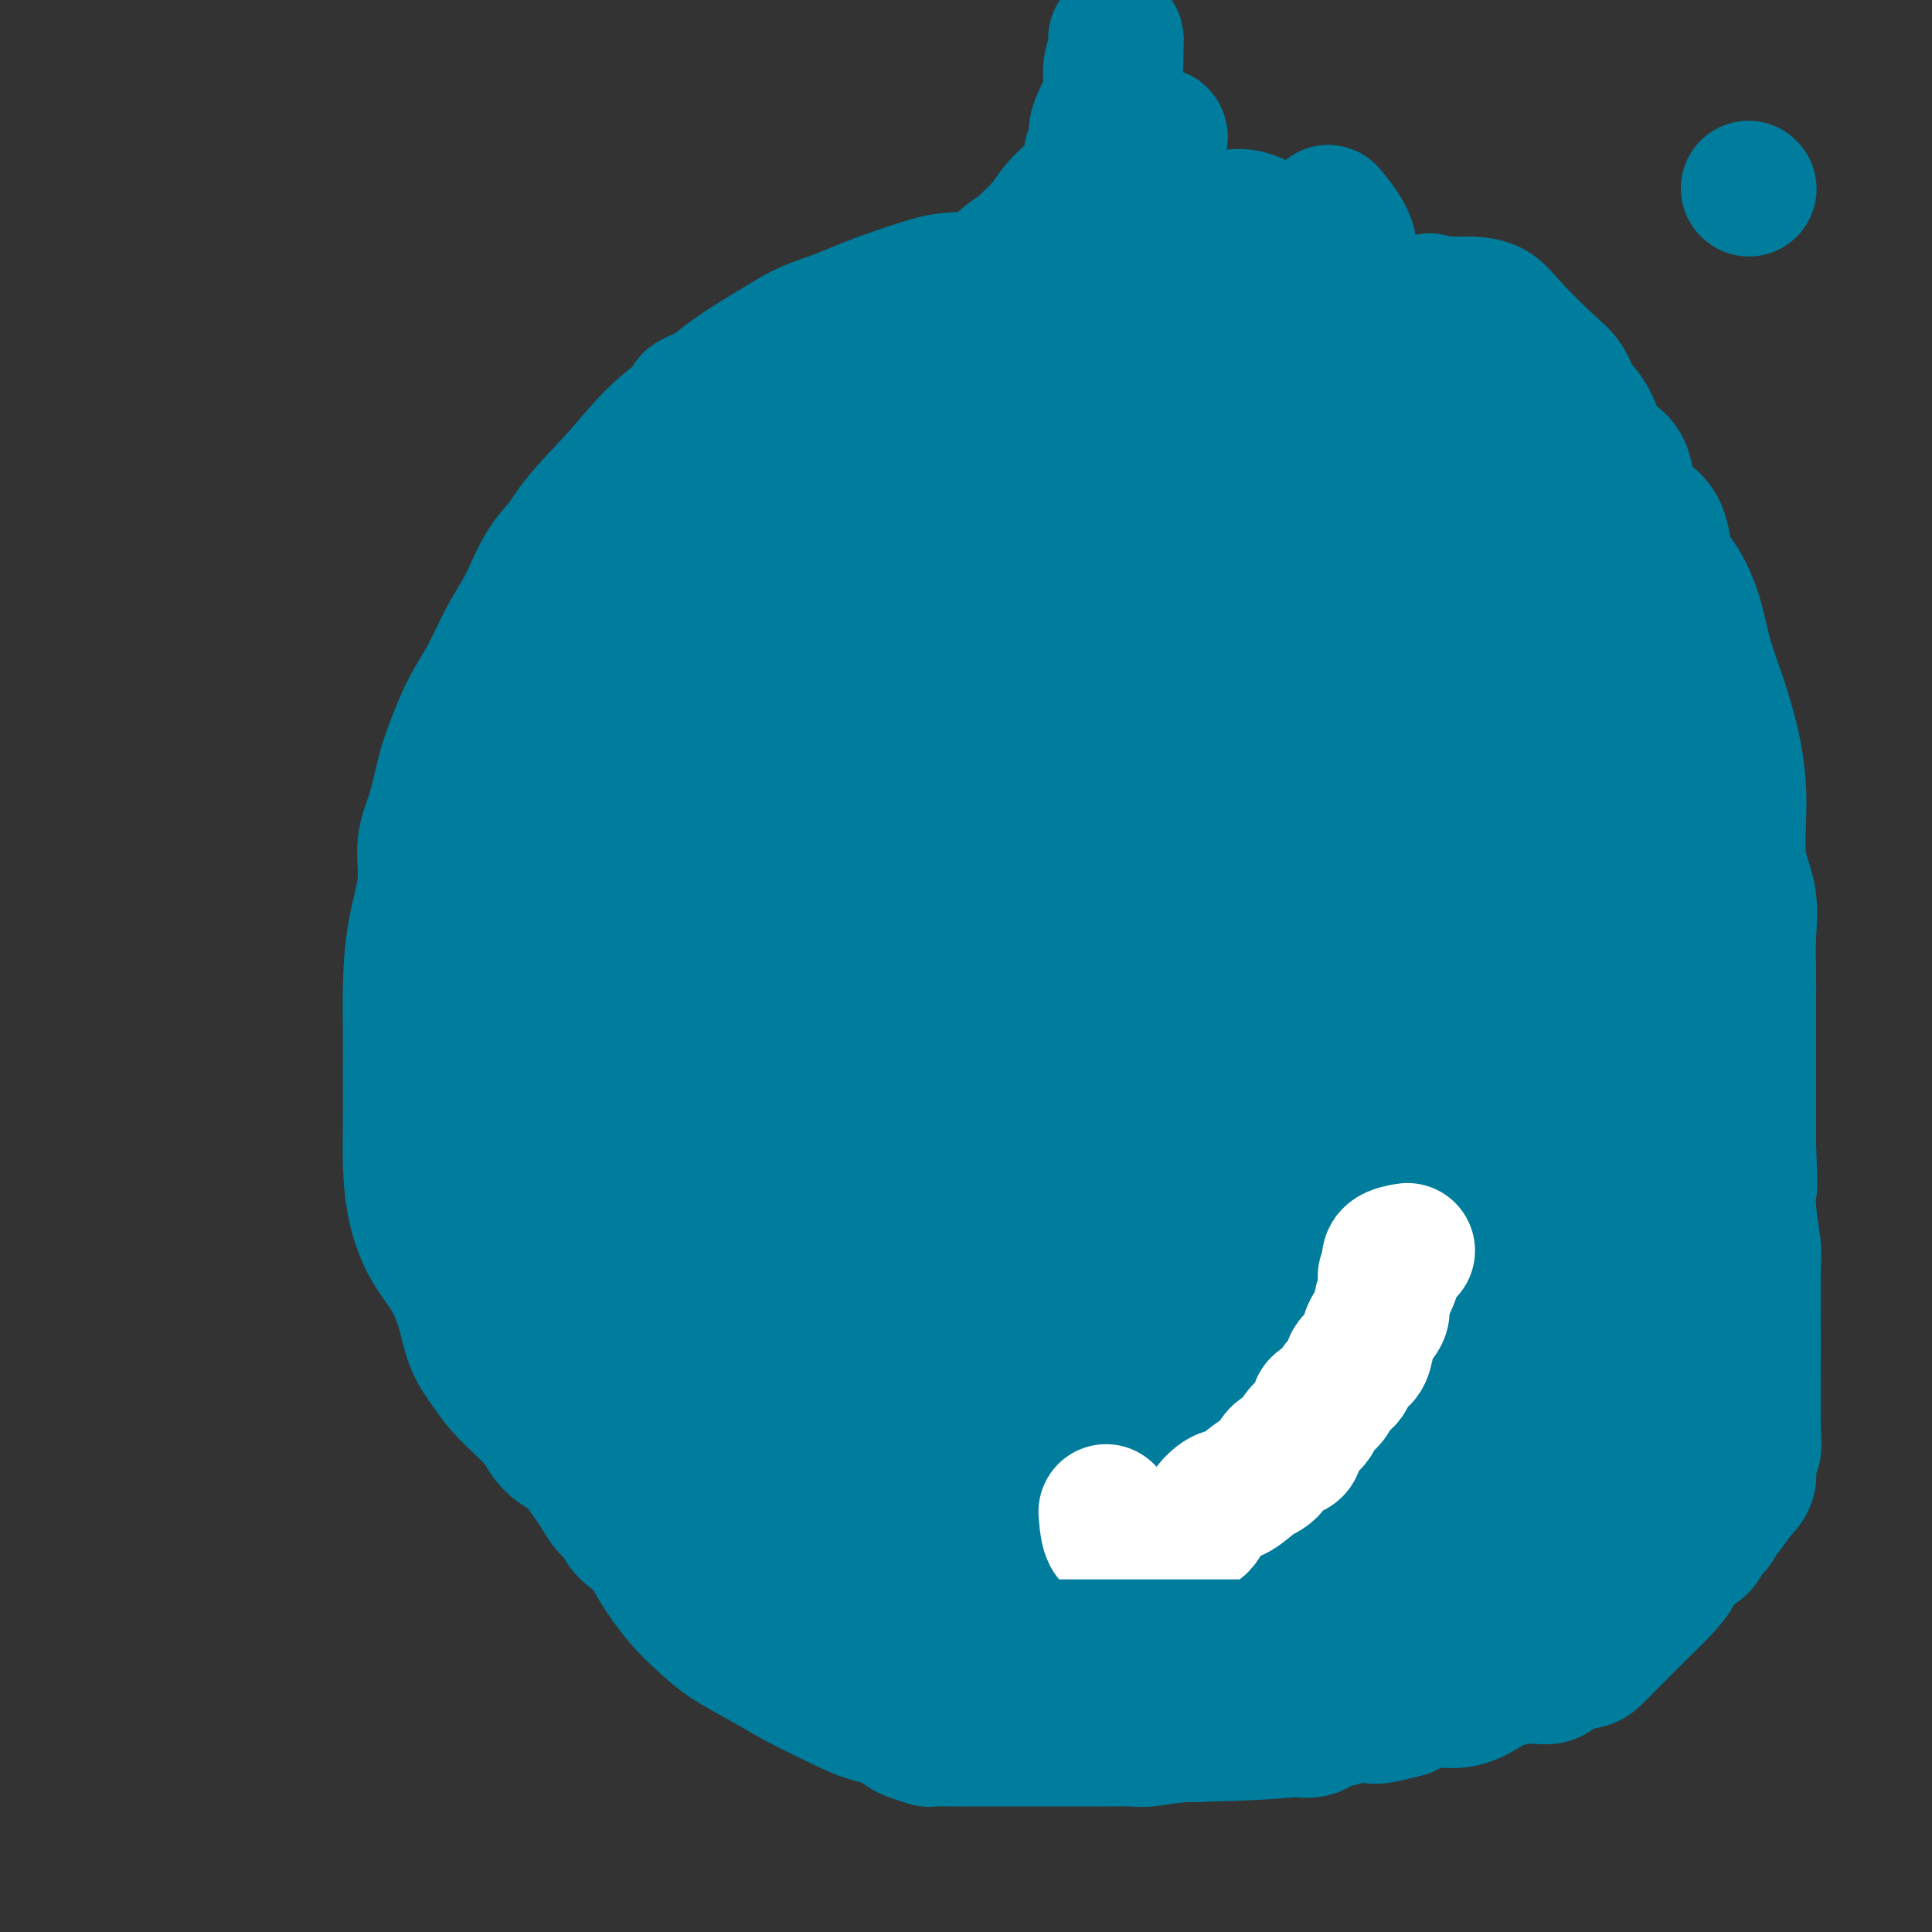 <svg viewBox='0 0 400 400' version='1.1' xmlns='http://www.w3.org/2000/svg' xmlns:xlink='http://www.w3.org/1999/xlink'><rect x="0" y="0" width="400" height="400" fill="#333333" stroke="none"/><g fill='none' stroke='#007C9C' stroke-width='28' stroke-linecap='round' stroke-linejoin='round'><path d='M124,210c-0.829,4.020 -1.658,8.040 -2,11c-0.342,2.960 -0.197,4.861 0,7c0.197,2.139 0.445,4.517 0,7c-0.445,2.483 -1.583,5.071 -2,8c-0.417,2.929 -0.114,6.198 0,9c0.114,2.802 0.039,5.136 0,8c-0.039,2.864 -0.042,6.259 0,10c0.042,3.741 0.128,7.829 0,11c-0.128,3.171 -0.472,5.427 0,8c0.472,2.573 1.759,5.464 3,9c1.241,3.536 2.435,7.716 4,11c1.565,3.284 3.501,5.673 5,8c1.499,2.327 2.563,4.593 4,7c1.437,2.407 3.249,4.954 5,7c1.751,2.046 3.443,3.590 5,5c1.557,1.410 2.980,2.685 5,4c2.020,1.315 4.637,2.668 7,4c2.363,1.332 4.473,2.642 7,4c2.527,1.358 5.472,2.764 8,4c2.528,1.236 4.641,2.303 7,3c2.359,0.697 4.966,1.024 7,1c2.034,-0.024 3.494,-0.399 6,0c2.506,0.399 6.057,1.571 9,2c2.943,0.429 5.277,0.117 8,0c2.723,-0.117 5.835,-0.037 9,0c3.165,0.037 6.385,0.030 10,0c3.615,-0.030 7.627,-0.085 11,0c3.373,0.085 6.107,0.310 9,0c2.893,-0.310 5.947,-1.155 9,-2'/><path d='M258,356c10.585,-0.360 9.048,-0.261 10,-1c0.952,-0.739 4.393,-2.314 8,-3c3.607,-0.686 7.380,-0.481 10,-1c2.620,-0.519 4.089,-1.763 6,-3c1.911,-1.237 4.265,-2.469 6,-3c1.735,-0.531 2.851,-0.361 4,-1c1.149,-0.639 2.332,-2.087 3,-3c0.668,-0.913 0.820,-1.292 1,-2c0.180,-0.708 0.388,-1.744 1,-3c0.612,-1.256 1.628,-2.731 2,-4c0.372,-1.269 0.100,-2.330 0,-4c-0.100,-1.670 -0.027,-3.948 0,-6c0.027,-2.052 0.007,-3.876 0,-6c-0.007,-2.124 0.000,-4.546 0,-7c-0.000,-2.454 -0.008,-4.938 0,-7c0.008,-2.062 0.030,-3.701 0,-5c-0.030,-1.299 -0.113,-2.258 0,-4c0.113,-1.742 0.423,-4.269 0,-6c-0.423,-1.731 -1.577,-2.668 -2,-4c-0.423,-1.332 -0.113,-3.058 0,-5c0.113,-1.942 0.030,-4.099 0,-6c-0.030,-1.901 -0.008,-3.544 0,-5c0.008,-1.456 0.003,-2.724 0,-4c-0.003,-1.276 -0.005,-2.560 0,-4c0.005,-1.440 0.015,-3.035 0,-5c-0.015,-1.965 -0.057,-4.300 0,-6c0.057,-1.700 0.211,-2.765 0,-4c-0.211,-1.235 -0.789,-2.640 -1,-4c-0.211,-1.360 -0.057,-2.674 0,-4c0.057,-1.326 0.016,-2.665 0,-4c-0.016,-1.335 -0.008,-2.668 0,-4'/><path d='M306,228c-0.464,-16.856 -0.124,-6.997 0,-4c0.124,2.997 0.033,-0.870 0,-3c-0.033,-2.130 -0.009,-2.525 0,-3c0.009,-0.475 0.002,-1.031 0,-2c-0.002,-0.969 -0.001,-2.353 0,-3c0.001,-0.647 0.000,-0.559 0,-1c-0.000,-0.441 -0.000,-1.411 0,-2c0.000,-0.589 0.000,-0.797 0,-1c-0.000,-0.203 -0.000,-0.401 0,-1c0.000,-0.599 0.000,-1.600 0,-2c-0.000,-0.400 -0.000,-0.200 0,0'/><path d='M127,195c3.377,-1.385 6.754,-2.771 9,-5c2.246,-2.229 3.361,-5.302 5,-8c1.639,-2.698 3.802,-5.019 6,-8c2.198,-2.981 4.433,-6.620 7,-10c2.567,-3.380 5.468,-6.501 8,-10c2.532,-3.499 4.696,-7.377 7,-11c2.304,-3.623 4.748,-6.992 7,-10c2.252,-3.008 4.312,-5.655 7,-9c2.688,-3.345 6.005,-7.388 8,-10c1.995,-2.612 2.670,-3.795 4,-6c1.330,-2.205 3.316,-5.434 5,-8c1.684,-2.566 3.067,-4.468 4,-6c0.933,-1.532 1.415,-2.693 2,-4c0.585,-1.307 1.274,-2.762 2,-4c0.726,-1.238 1.491,-2.261 2,-3c0.509,-0.739 0.763,-1.194 1,-2c0.237,-0.806 0.458,-1.962 1,-3c0.542,-1.038 1.407,-1.959 2,-3c0.593,-1.041 0.915,-2.201 1,-3c0.085,-0.799 -0.066,-1.235 0,-2c0.066,-0.765 0.349,-1.857 1,-3c0.651,-1.143 1.669,-2.337 2,-3c0.331,-0.663 -0.026,-0.794 0,-1c0.026,-0.206 0.436,-0.487 1,0c0.564,0.487 1.282,1.744 2,3'/><path d='M221,66c0.578,1.176 0.522,3.116 1,5c0.478,1.884 1.490,3.713 3,7c1.510,3.287 3.520,8.031 6,13c2.480,4.969 5.432,10.164 9,17c3.568,6.836 7.753,15.313 12,23c4.247,7.687 8.558,14.584 12,20c3.442,5.416 6.016,9.353 8,13c1.984,3.647 3.379,7.006 5,10c1.621,2.994 3.469,5.625 5,8c1.531,2.375 2.745,4.496 4,7c1.255,2.504 2.549,5.391 4,8c1.451,2.609 3.057,4.942 4,7c0.943,2.058 1.223,3.843 2,6c0.777,2.157 2.050,4.688 3,6c0.950,1.312 1.575,1.406 2,2c0.425,0.594 0.650,1.690 1,2c0.350,0.310 0.826,-0.164 1,0c0.174,0.164 0.047,0.967 0,1c-0.047,0.033 -0.013,-0.705 0,-1c0.013,-0.295 0.007,-0.148 0,0'/><path d='M211,121c-1.180,2.802 -2.361,5.604 -3,11c-0.639,5.396 -0.738,13.386 -2,18c-1.262,4.614 -3.687,5.851 -6,9c-2.313,3.149 -4.514,8.210 -7,13c-2.486,4.790 -5.259,9.308 -8,14c-2.741,4.692 -5.452,9.558 -9,14c-3.548,4.442 -7.933,8.462 -11,12c-3.067,3.538 -4.816,6.596 -7,9c-2.184,2.404 -4.801,4.154 -7,6c-2.199,1.846 -3.978,3.787 -6,6c-2.022,2.213 -4.287,4.699 -6,6c-1.713,1.301 -2.875,1.418 -4,2c-1.125,0.582 -2.215,1.631 -3,2c-0.785,0.369 -1.267,0.060 -2,0c-0.733,-0.060 -1.716,0.130 -2,0c-0.284,-0.130 0.133,-0.580 0,-2c-0.133,-1.420 -0.814,-3.811 0,-8c0.814,-4.189 3.125,-10.177 7,-19c3.875,-8.823 9.316,-20.480 16,-31c6.684,-10.520 14.612,-19.901 21,-27c6.388,-7.099 11.237,-11.916 15,-15c3.763,-3.084 6.439,-4.436 9,-6c2.561,-1.564 5.008,-3.340 7,-4c1.992,-0.660 3.528,-0.205 5,0c1.472,0.205 2.879,0.158 4,0c1.121,-0.158 1.956,-0.427 3,1c1.044,1.427 2.298,4.551 3,7c0.702,2.449 0.851,4.225 1,6'/><path d='M219,145c1.020,3.045 1.571,4.156 2,7c0.429,2.844 0.737,7.419 0,12c-0.737,4.581 -2.520,9.166 -5,14c-2.480,4.834 -5.657,9.915 -9,15c-3.343,5.085 -6.851,10.173 -11,15c-4.149,4.827 -8.938,9.394 -13,13c-4.062,3.606 -7.397,6.252 -10,8c-2.603,1.748 -4.474,2.599 -7,4c-2.526,1.401 -5.708,3.352 -8,4c-2.292,0.648 -3.694,-0.008 -5,0c-1.306,0.008 -2.515,0.678 -3,0c-0.485,-0.678 -0.246,-2.706 0,-6c0.246,-3.294 0.498,-7.854 3,-15c2.502,-7.146 7.253,-16.876 13,-27c5.747,-10.124 12.488,-20.640 19,-30c6.512,-9.360 12.794,-17.565 18,-24c5.206,-6.435 9.335,-11.102 13,-14c3.665,-2.898 6.866,-4.027 9,-5c2.134,-0.973 3.202,-1.789 4,-2c0.798,-0.211 1.328,0.182 2,0c0.672,-0.182 1.487,-0.941 2,0c0.513,0.941 0.723,3.582 1,6c0.277,2.418 0.619,4.614 0,12c-0.619,7.386 -2.199,19.964 -3,28c-0.801,8.036 -0.822,11.532 -2,15c-1.178,3.468 -3.512,6.909 -6,12c-2.488,5.091 -5.132,11.832 -8,17c-2.868,5.168 -5.962,8.762 -9,12c-3.038,3.238 -6.019,6.119 -9,9'/><path d='M197,225c-3.743,4.398 -4.099,4.894 -6,6c-1.901,1.106 -5.346,2.823 -8,4c-2.654,1.177 -4.515,1.812 -6,2c-1.485,0.188 -2.592,-0.073 -4,0c-1.408,0.073 -3.116,0.480 -4,0c-0.884,-0.480 -0.945,-1.849 -1,-6c-0.055,-4.151 -0.104,-11.086 0,-21c0.104,-9.914 0.360,-22.806 2,-32c1.640,-9.194 4.665,-14.688 8,-20c3.335,-5.312 6.982,-10.442 10,-14c3.018,-3.558 5.409,-5.545 8,-8c2.591,-2.455 5.382,-5.380 8,-7c2.618,-1.620 5.063,-1.937 7,-2c1.937,-0.063 3.365,0.127 5,0c1.635,-0.127 3.476,-0.572 5,0c1.524,0.572 2.731,2.161 4,5c1.269,2.839 2.598,6.930 5,13c2.402,6.070 5.876,14.120 8,21c2.124,6.880 2.899,12.591 4,17c1.101,4.409 2.527,7.517 3,12c0.473,4.483 -0.009,10.340 0,15c0.009,4.660 0.509,8.123 0,11c-0.509,2.877 -2.026,5.170 -4,7c-1.974,1.830 -4.404,3.199 -7,4c-2.596,0.801 -5.357,1.035 -8,1c-2.643,-0.035 -5.167,-0.338 -7,0c-1.833,0.338 -2.976,1.317 -5,0c-2.024,-1.317 -4.930,-4.932 -7,-9c-2.070,-4.068 -3.306,-8.591 -4,-15c-0.694,-6.409 -0.847,-14.705 -1,-23'/><path d='M202,186c-0.145,-7.604 -0.007,-15.113 0,-23c0.007,-7.887 -0.115,-16.152 0,-22c0.115,-5.848 0.468,-9.279 2,-13c1.532,-3.721 4.244,-7.732 6,-10c1.756,-2.268 2.556,-2.795 4,-4c1.444,-1.205 3.531,-3.089 5,-4c1.469,-0.911 2.320,-0.848 4,-1c1.680,-0.152 4.188,-0.520 6,0c1.812,0.520 2.928,1.929 5,5c2.072,3.071 5.102,7.806 8,15c2.898,7.194 5.665,16.849 8,26c2.335,9.151 4.237,17.799 6,27c1.763,9.201 3.388,18.954 4,26c0.612,7.046 0.211,11.384 0,16c-0.211,4.616 -0.231,9.511 0,13c0.231,3.489 0.713,5.573 0,8c-0.713,2.427 -2.621,5.196 -4,7c-1.379,1.804 -2.230,2.643 -4,3c-1.770,0.357 -4.458,0.231 -7,0c-2.542,-0.231 -4.939,-0.567 -8,-3c-3.061,-2.433 -6.786,-6.963 -10,-13c-3.214,-6.037 -5.918,-13.582 -8,-21c-2.082,-7.418 -3.544,-14.710 -5,-21c-1.456,-6.290 -2.908,-11.578 -4,-16c-1.092,-4.422 -1.823,-7.979 -2,-11c-0.177,-3.021 0.201,-5.506 0,-8c-0.201,-2.494 -0.982,-4.997 0,-7c0.982,-2.003 3.727,-3.506 6,-4c2.273,-0.494 4.073,0.021 7,0c2.927,-0.021 6.979,-0.577 12,4c5.021,4.577 11.010,14.289 17,24'/><path d='M250,179c5.185,9.551 9.649,21.428 14,33c4.351,11.572 8.590,22.840 11,32c2.410,9.160 2.990,16.211 4,22c1.010,5.789 2.451,10.316 3,15c0.549,4.684 0.207,9.526 0,13c-0.207,3.474 -0.278,5.579 0,8c0.278,2.421 0.904,5.158 0,6c-0.904,0.842 -3.338,-0.213 -5,0c-1.662,0.213 -2.554,1.692 -4,0c-1.446,-1.692 -3.448,-6.556 -5,-15c-1.552,-8.444 -2.655,-20.469 -3,-33c-0.345,-12.531 0.070,-25.567 0,-35c-0.070,-9.433 -0.623,-15.264 0,-20c0.623,-4.736 2.422,-8.379 4,-11c1.578,-2.621 2.934,-4.222 4,-5c1.066,-0.778 1.841,-0.734 3,-2c1.159,-1.266 2.703,-3.843 4,0c1.297,3.843 2.347,14.106 3,23c0.653,8.894 0.907,16.420 1,25c0.093,8.580 0.023,18.213 0,25c-0.023,6.787 -0.000,10.726 0,15c0.000,4.274 -0.023,8.881 0,12c0.023,3.119 0.091,4.748 0,7c-0.091,2.252 -0.340,5.125 -1,6c-0.660,0.875 -1.731,-0.248 -3,0c-1.269,0.248 -2.735,1.869 -4,0c-1.265,-1.869 -2.328,-7.227 -3,-14c-0.672,-6.773 -0.953,-14.960 -1,-26c-0.047,-11.040 0.141,-24.934 0,-35c-0.141,-10.066 -0.612,-16.305 0,-21c0.612,-4.695 2.306,-7.848 4,-11'/><path d='M276,193c1.954,-2.543 4.838,-3.400 6,-4c1.162,-0.600 0.601,-0.943 2,0c1.399,0.943 4.759,3.172 6,11c1.241,7.828 0.365,21.256 0,32c-0.365,10.744 -0.219,18.805 0,26c0.219,7.195 0.509,13.525 0,19c-0.509,5.475 -1.818,10.095 -3,14c-1.182,3.905 -2.238,7.094 -3,10c-0.762,2.906 -1.229,5.529 -2,7c-0.771,1.471 -1.845,1.790 -3,2c-1.155,0.210 -2.391,0.311 -4,0c-1.609,-0.311 -3.591,-1.032 -6,-4c-2.409,-2.968 -5.244,-8.181 -8,-15c-2.756,-6.819 -5.431,-15.243 -8,-23c-2.569,-7.757 -5.031,-14.846 -7,-21c-1.969,-6.154 -3.444,-11.373 -4,-15c-0.556,-3.627 -0.191,-5.663 0,-8c0.191,-2.337 0.210,-4.974 0,-7c-0.210,-2.026 -0.650,-3.440 0,-5c0.650,-1.560 2.388,-3.265 4,-4c1.612,-0.735 3.098,-0.498 7,0c3.902,0.498 10.222,1.258 15,8c4.778,6.742 8.015,19.466 11,29c2.985,9.534 5.718,15.879 7,23c1.282,7.121 1.111,15.017 1,21c-0.111,5.983 -0.164,10.054 0,13c0.164,2.946 0.544,4.767 0,8c-0.544,3.233 -2.012,7.877 -4,10c-1.988,2.123 -4.497,1.725 -8,2c-3.503,0.275 -8.001,1.221 -12,0c-3.999,-1.221 -7.500,-4.611 -11,-8'/><path d='M252,314c-3.757,-4.535 -7.650,-11.874 -11,-20c-3.350,-8.126 -6.158,-17.039 -8,-26c-1.842,-8.961 -2.719,-17.970 -3,-27c-0.281,-9.030 0.034,-18.079 0,-24c-0.034,-5.921 -0.416,-8.712 0,-11c0.416,-2.288 1.631,-4.071 3,-6c1.369,-1.929 2.892,-4.003 5,-5c2.108,-0.997 4.799,-0.917 8,0c3.201,0.917 6.910,2.672 11,9c4.090,6.328 8.561,17.229 12,28c3.439,10.771 5.845,21.412 8,30c2.155,8.588 4.058,15.122 5,20c0.942,4.878 0.923,8.101 1,11c0.077,2.899 0.252,5.475 0,8c-0.252,2.525 -0.930,4.999 -3,7c-2.070,2.001 -5.533,3.527 -9,4c-3.467,0.473 -6.940,-0.109 -11,0c-4.060,0.109 -8.707,0.909 -14,0c-5.293,-0.909 -11.232,-3.527 -16,-7c-4.768,-3.473 -8.365,-7.802 -12,-12c-3.635,-4.198 -7.308,-8.265 -10,-15c-2.692,-6.735 -4.402,-16.140 -5,-23c-0.598,-6.860 -0.083,-11.177 0,-16c0.083,-4.823 -0.264,-10.153 0,-14c0.264,-3.847 1.141,-6.212 3,-9c1.859,-2.788 4.699,-5.999 8,-8c3.301,-2.001 7.061,-2.793 11,-4c3.939,-1.207 8.056,-2.829 13,1c4.944,3.829 10.716,13.108 16,24c5.284,10.892 10.081,23.398 13,33c2.919,9.602 3.959,16.301 5,23'/><path d='M272,285c2.932,11.654 1.263,12.790 1,15c-0.263,2.210 0.881,5.496 0,9c-0.881,3.504 -3.786,7.226 -8,9c-4.214,1.774 -9.739,1.598 -15,2c-5.261,0.402 -10.260,1.380 -17,0c-6.740,-1.380 -15.221,-5.120 -23,-10c-7.779,-4.880 -14.855,-10.902 -22,-17c-7.145,-6.098 -14.358,-12.272 -19,-18c-4.642,-5.728 -6.713,-11.010 -9,-15c-2.287,-3.990 -4.791,-6.688 -6,-9c-1.209,-2.312 -1.122,-4.238 -1,-7c0.122,-2.762 0.279,-6.359 0,-9c-0.279,-2.641 -0.994,-4.324 1,-6c1.994,-1.676 6.698,-3.344 10,-4c3.302,-0.656 5.204,-0.300 9,0c3.796,0.300 9.488,0.544 14,2c4.512,1.456 7.844,4.123 12,10c4.156,5.877 9.137,14.963 13,21c3.863,6.037 6.606,9.023 9,14c2.394,4.977 4.437,11.944 6,17c1.563,5.056 2.646,8.200 3,11c0.354,2.800 -0.023,5.256 0,8c0.023,2.744 0.444,5.774 0,8c-0.444,2.226 -1.754,3.647 -5,5c-3.246,1.353 -8.428,2.640 -13,3c-4.572,0.360 -8.534,-0.205 -13,0c-4.466,0.205 -9.437,1.179 -14,0c-4.563,-1.179 -8.718,-4.512 -13,-8c-4.282,-3.488 -8.691,-7.131 -12,-11c-3.309,-3.869 -5.517,-7.962 -7,-11c-1.483,-3.038 -2.242,-5.019 -3,-7'/><path d='M150,287c-1.774,-4.193 -1.208,-5.676 -1,-8c0.208,-2.324 0.057,-5.490 0,-9c-0.057,-3.510 -0.021,-7.364 2,-10c2.021,-2.636 6.026,-4.053 9,-6c2.974,-1.947 4.915,-4.422 8,-6c3.085,-1.578 7.312,-2.258 12,-3c4.688,-0.742 9.836,-1.546 15,0c5.164,1.546 10.344,5.444 15,10c4.656,4.556 8.787,9.772 12,15c3.213,5.228 5.509,10.468 8,16c2.491,5.532 5.177,11.356 7,16c1.823,4.644 2.782,8.107 3,11c0.218,2.893 -0.304,5.217 0,8c0.304,2.783 1.434,6.025 0,8c-1.434,1.975 -5.432,2.683 -9,3c-3.568,0.317 -6.708,0.242 -10,0c-3.292,-0.242 -6.738,-0.652 -11,-3c-4.262,-2.348 -9.342,-6.635 -13,-11c-3.658,-4.365 -5.894,-8.808 -9,-14c-3.106,-5.192 -7.083,-11.134 -10,-17c-2.917,-5.866 -4.775,-11.655 -6,-17c-1.225,-5.345 -1.817,-10.245 -2,-14c-0.183,-3.755 0.042,-6.365 0,-9c-0.042,-2.635 -0.352,-5.296 0,-8c0.352,-2.704 1.367,-5.451 3,-7c1.633,-1.549 3.884,-1.900 7,-3c3.116,-1.100 7.097,-2.949 12,0c4.903,2.949 10.726,10.698 16,18c5.274,7.302 9.997,14.158 13,20c3.003,5.842 4.287,10.669 5,15c0.713,4.331 0.857,8.165 1,12'/><path d='M227,294c0.881,5.602 0.084,6.108 0,8c-0.084,1.892 0.545,5.171 0,8c-0.545,2.829 -2.263,5.209 -5,6c-2.737,0.791 -6.494,-0.006 -11,0c-4.506,0.006 -9.763,0.816 -15,0c-5.237,-0.816 -10.454,-3.258 -15,-6c-4.546,-2.742 -8.419,-5.785 -13,-10c-4.581,-4.215 -9.868,-9.602 -13,-14c-3.132,-4.398 -4.107,-7.806 -6,-11c-1.893,-3.194 -4.704,-6.174 -6,-9c-1.296,-2.826 -1.079,-5.497 -1,-8c0.079,-2.503 0.018,-4.840 0,-7c-0.018,-2.160 0.005,-4.145 1,-6c0.995,-1.855 2.962,-3.579 6,-4c3.038,-0.421 7.148,0.461 11,0c3.852,-0.461 7.446,-2.266 13,0c5.554,2.266 13.066,8.602 19,15c5.934,6.398 10.289,12.858 14,18c3.711,5.142 6.778,8.968 9,12c2.222,3.032 3.600,5.272 4,7c0.400,1.728 -0.178,2.946 0,5c0.178,2.054 1.114,4.946 0,7c-1.114,2.054 -4.276,3.270 -8,4c-3.724,0.730 -8.009,0.974 -12,1c-3.991,0.026 -7.689,-0.166 -12,0c-4.311,0.166 -9.236,0.690 -13,0c-3.764,-0.690 -6.368,-2.594 -9,-5c-2.632,-2.406 -5.293,-5.315 -7,-8c-1.707,-2.685 -2.460,-5.146 -3,-7c-0.540,-1.854 -0.869,-3.101 -1,-5c-0.131,-1.899 -0.066,-4.449 0,-7'/><path d='M154,278c-0.707,-4.167 -0.473,-5.086 1,-6c1.473,-0.914 4.185,-1.825 7,-2c2.815,-0.175 5.731,0.385 10,0c4.269,-0.385 9.889,-1.716 16,1c6.111,2.716 12.713,9.479 20,16c7.287,6.521 15.259,12.799 21,18c5.741,5.201 9.251,9.326 13,12c3.749,2.674 7.737,3.899 10,5c2.263,1.101 2.803,2.079 4,3c1.197,0.921 3.053,1.787 4,0c0.947,-1.787 0.985,-6.225 1,-8c0.015,-1.775 0.008,-0.888 0,0'/><path d='M362,39c0.000,0.000 0.100,0.100 0.1,0.1'/><path d='M277,322c-3.541,1.267 -7.083,2.534 -9,3c-1.917,0.466 -2.211,0.130 -4,0c-1.789,-0.130 -5.075,-0.054 -8,0c-2.925,0.054 -5.489,0.088 -8,0c-2.511,-0.088 -4.969,-0.296 -8,-1c-3.031,-0.704 -6.636,-1.904 -9,-3c-2.364,-1.096 -3.489,-2.086 -5,-4c-1.511,-1.914 -3.409,-4.750 -4,-7c-0.591,-2.250 0.124,-3.914 0,-6c-0.124,-2.086 -1.087,-4.595 0,-7c1.087,-2.405 4.224,-4.705 8,-6c3.776,-1.295 8.191,-1.585 12,-2c3.809,-0.415 7.013,-0.954 11,0c3.987,0.954 8.756,3.401 12,5c3.244,1.599 4.964,2.348 6,4c1.036,1.652 1.389,4.205 2,6c0.611,1.795 1.479,2.831 2,4c0.521,1.169 0.695,2.471 0,4c-0.695,1.529 -2.258,3.285 -4,4c-1.742,0.715 -3.665,0.388 -7,1c-3.335,0.612 -8.084,2.164 -12,3c-3.916,0.836 -6.998,0.955 -11,1c-4.002,0.045 -8.924,0.016 -14,0c-5.076,-0.016 -10.305,-0.019 -15,0c-4.695,0.019 -8.855,0.060 -13,0c-4.145,-0.060 -8.276,-0.222 -12,-1c-3.724,-0.778 -7.041,-2.171 -10,-4c-2.959,-1.829 -5.560,-4.094 -7,-6c-1.440,-1.906 -1.720,-3.453 -2,-5'/><path d='M168,305c-1.420,-2.865 -0.468,-4.529 0,-7c0.468,-2.471 0.454,-5.751 2,-8c1.546,-2.249 4.651,-3.467 8,-5c3.349,-1.533 6.942,-3.383 11,-4c4.058,-0.617 8.580,-0.003 13,0c4.420,0.003 8.738,-0.606 13,1c4.262,1.606 8.468,5.426 11,9c2.532,3.574 3.389,6.903 4,9c0.611,2.097 0.977,2.962 1,5c0.023,2.038 -0.298,5.249 0,8c0.298,2.751 1.215,5.044 0,7c-1.215,1.956 -4.561,3.577 -8,5c-3.439,1.423 -6.970,2.648 -11,3c-4.030,0.352 -8.557,-0.170 -13,0c-4.443,0.170 -8.801,1.031 -14,0c-5.199,-1.031 -11.239,-3.952 -15,-6c-3.761,-2.048 -5.242,-3.221 -8,-6c-2.758,-2.779 -6.791,-7.164 -9,-10c-2.209,-2.836 -2.592,-4.124 -3,-6c-0.408,-1.876 -0.841,-4.341 -1,-7c-0.159,-2.659 -0.043,-5.512 0,-8c0.043,-2.488 0.013,-4.611 2,-7c1.987,-2.389 5.990,-5.045 9,-7c3.010,-1.955 5.026,-3.211 8,-4c2.974,-0.789 6.905,-1.111 12,0c5.095,1.111 11.353,3.656 17,8c5.647,4.344 10.685,10.487 15,16c4.315,5.513 7.909,10.395 10,14c2.091,3.605 2.678,5.932 3,9c0.322,3.068 0.378,6.877 0,10c-0.378,3.123 -1.189,5.562 -2,8'/><path d='M223,332c-1.532,3.728 -4.362,4.049 -7,5c-2.638,0.951 -5.084,2.533 -9,3c-3.916,0.467 -9.302,-0.180 -14,0c-4.698,0.180 -8.710,1.188 -12,0c-3.290,-1.188 -5.860,-4.572 -9,-8c-3.140,-3.428 -6.852,-6.900 -10,-11c-3.148,-4.100 -5.733,-8.826 -7,-12c-1.267,-3.174 -1.216,-4.794 -2,-7c-0.784,-2.206 -2.405,-4.997 -3,-7c-0.595,-2.003 -0.166,-3.216 0,-4c0.166,-0.784 0.069,-1.137 0,-2c-0.069,-0.863 -0.111,-2.235 0,-3c0.111,-0.765 0.374,-0.924 1,-1c0.626,-0.076 1.616,-0.071 4,0c2.384,0.071 6.162,0.207 9,0c2.838,-0.207 4.735,-0.759 8,1c3.265,1.759 7.896,5.827 11,9c3.104,3.173 4.680,5.449 6,7c1.320,1.551 2.385,2.376 3,4c0.615,1.624 0.779,4.048 1,6c0.221,1.952 0.498,3.432 0,5c-0.498,1.568 -1.770,3.224 -4,4c-2.230,0.776 -5.417,0.672 -9,1c-3.583,0.328 -7.562,1.089 -12,0c-4.438,-1.089 -9.337,-4.028 -13,-8c-3.663,-3.972 -6.092,-8.975 -8,-13c-1.908,-4.025 -3.296,-7.070 -4,-10c-0.704,-2.930 -0.725,-5.744 -1,-8c-0.275,-2.256 -0.805,-3.954 -1,-6c-0.195,-2.046 -0.056,-4.442 0,-6c0.056,-1.558 0.028,-2.279 0,-3'/><path d='M141,268c-0.255,-3.820 0.106,-1.870 1,-1c0.894,0.870 2.321,0.660 5,0c2.679,-0.660 6.609,-1.772 11,1c4.391,2.772 9.242,9.426 16,17c6.758,7.574 15.423,16.069 22,23c6.577,6.931 11.067,12.299 16,17c4.933,4.701 10.311,8.737 14,12c3.689,3.263 5.690,5.754 8,8c2.310,2.246 4.929,4.246 7,6c2.071,1.754 3.592,3.262 5,4c1.408,0.738 2.701,0.705 3,1c0.299,0.295 -0.397,0.918 1,0c1.397,-0.918 4.886,-3.378 7,-5c2.114,-1.622 2.852,-2.407 4,-4c1.148,-1.593 2.704,-3.993 4,-6c1.296,-2.007 2.331,-3.619 4,-5c1.669,-1.381 3.971,-2.530 6,-4c2.029,-1.470 3.786,-3.259 5,-4c1.214,-0.741 1.884,-0.433 3,-1c1.116,-0.567 2.679,-2.008 4,-3c1.321,-0.992 2.401,-1.534 3,-2c0.599,-0.466 0.717,-0.857 1,-1c0.283,-0.143 0.730,-0.039 1,0c0.270,0.039 0.363,0.011 -1,0c-1.363,-0.011 -4.181,-0.006 -7,0'/><path d='M284,321c-2.018,-0.374 -4.063,-0.808 -7,0c-2.937,0.808 -6.767,2.858 -10,4c-3.233,1.142 -5.870,1.375 -10,2c-4.130,0.625 -9.752,1.641 -13,2c-3.248,0.359 -4.122,0.060 -3,0c1.122,-0.060 4.239,0.118 7,0c2.761,-0.118 5.166,-0.532 10,-2c4.834,-1.468 12.095,-3.991 15,-5c2.905,-1.009 1.452,-0.505 0,0'/></g>
<g fill='none' stroke='#FFFFFF' stroke-width='28' stroke-linecap='round' stroke-linejoin='round'><path d='M229,313c0.176,2.111 0.352,4.223 1,5c0.648,0.777 1.767,0.221 3,0c1.233,-0.221 2.580,-0.106 4,0c1.420,0.106 2.911,0.203 4,0c1.089,-0.203 1.774,-0.707 3,-1c1.226,-0.293 2.992,-0.376 4,-1c1.008,-0.624 1.257,-1.790 2,-3c0.743,-1.210 1.979,-2.465 3,-3c1.021,-0.535 1.826,-0.351 3,-1c1.174,-0.649 2.718,-2.130 4,-3c1.282,-0.870 2.302,-1.127 3,-2c0.698,-0.873 1.075,-2.360 2,-3c0.925,-0.640 2.397,-0.432 3,-1c0.603,-0.568 0.335,-1.914 1,-3c0.665,-1.086 2.262,-1.914 3,-3c0.738,-1.086 0.616,-2.432 1,-3c0.384,-0.568 1.272,-0.360 2,-1c0.728,-0.640 1.295,-2.128 2,-3c0.705,-0.872 1.550,-1.128 2,-2c0.450,-0.872 0.507,-2.359 1,-3c0.493,-0.641 1.424,-0.436 2,-1c0.576,-0.564 0.798,-1.897 1,-3c0.202,-1.103 0.384,-1.976 1,-3c0.616,-1.024 1.666,-2.199 2,-3c0.334,-0.801 -0.047,-1.229 0,-2c0.047,-0.771 0.524,-1.886 1,-3'/><path d='M287,267c2.882,-5.733 0.587,-3.564 0,-3c-0.587,0.564 0.533,-0.476 1,-1c0.467,-0.524 0.280,-0.532 0,-1c-0.280,-0.468 -0.652,-1.395 0,-2c0.652,-0.605 2.329,-0.887 3,-1c0.671,-0.113 0.335,-0.056 0,0'/></g>
<g fill='none' stroke='#007C9C' stroke-width='28' stroke-linecap='round' stroke-linejoin='round'><path d='M299,200c2.358,1.594 4.715,3.187 6,4c1.285,0.813 1.496,0.845 2,1c0.504,0.155 1.300,0.433 2,1c0.700,0.567 1.304,1.425 2,2c0.696,0.575 1.483,0.869 2,1c0.517,0.131 0.763,0.101 1,1c0.237,0.899 0.464,2.728 1,4c0.536,1.272 1.383,1.985 2,3c0.617,1.015 1.006,2.330 1,3c-0.006,0.670 -0.408,0.695 0,2c0.408,1.305 1.625,3.889 2,5c0.375,1.111 -0.092,0.751 0,2c0.092,1.249 0.742,4.109 1,6c0.258,1.891 0.122,2.812 0,4c-0.122,1.188 -0.231,2.644 0,4c0.231,1.356 0.801,2.612 1,4c0.199,1.388 0.025,2.907 0,4c-0.025,1.093 0.098,1.761 0,3c-0.098,1.239 -0.419,3.048 0,4c0.419,0.952 1.576,1.048 2,2c0.424,0.952 0.114,2.761 0,4c-0.114,1.239 -0.030,1.909 0,3c0.030,1.091 0.008,2.602 0,4c-0.008,1.398 -0.002,2.684 0,4c0.002,1.316 0.001,2.662 0,4c-0.001,1.338 -0.000,2.669 0,4'/><path d='M324,283c0.929,10.521 0.251,5.323 0,4c-0.251,-1.323 -0.074,1.231 0,3c0.074,1.769 0.045,2.755 0,4c-0.045,1.245 -0.105,2.749 0,4c0.105,1.251 0.375,2.248 0,4c-0.375,1.752 -1.394,4.258 -2,6c-0.606,1.742 -0.800,2.720 -1,5c-0.200,2.280 -0.405,5.860 -1,8c-0.595,2.140 -1.578,2.838 -2,4c-0.422,1.162 -0.282,2.787 -1,4c-0.718,1.213 -2.294,2.015 -3,3c-0.706,0.985 -0.540,2.152 -1,3c-0.460,0.848 -1.545,1.377 -2,2c-0.455,0.623 -0.281,1.341 -1,2c-0.719,0.659 -2.331,1.258 -3,2c-0.669,0.742 -0.394,1.625 -1,2c-0.606,0.375 -2.093,0.241 -3,1c-0.907,0.759 -1.233,2.412 -2,3c-0.767,0.588 -1.975,0.112 -3,0c-1.025,-0.112 -1.867,0.141 -3,1c-1.133,0.859 -2.559,2.326 -4,3c-1.441,0.674 -2.899,0.557 -4,1c-1.101,0.443 -1.844,1.447 -3,2c-1.156,0.553 -2.724,0.656 -4,1c-1.276,0.344 -2.259,0.929 -3,1c-0.741,0.071 -1.240,-0.373 -2,0c-0.760,0.373 -1.781,1.564 -3,2c-1.219,0.436 -2.636,0.117 -4,0c-1.364,-0.117 -2.675,-0.034 -4,0c-1.325,0.034 -2.662,0.017 -4,0'/><path d='M260,358c-2.377,-0.004 -2.318,-0.015 -3,0c-0.682,0.015 -2.104,0.056 -3,0c-0.896,-0.056 -1.264,-0.207 -2,0c-0.736,0.207 -1.838,0.774 -3,1c-1.162,0.226 -2.384,0.113 -3,0c-0.616,-0.113 -0.625,-0.226 -2,0c-1.375,0.226 -4.114,0.793 -6,1c-1.886,0.207 -2.919,0.056 -4,0c-1.081,-0.056 -2.212,-0.015 -3,0c-0.788,0.015 -1.234,0.004 -2,0c-0.766,-0.004 -1.853,-0.001 -3,0c-1.147,0.001 -2.355,0.000 -3,0c-0.645,-0.000 -0.729,-0.000 -2,0c-1.271,0.000 -3.730,0.000 -5,0c-1.270,-0.000 -1.351,-0.000 -2,0c-0.649,0.000 -1.865,0.000 -3,0c-1.135,-0.000 -2.190,0.000 -3,0c-0.810,-0.000 -1.377,-0.000 -2,0c-0.623,0.000 -1.302,0.000 -2,0c-0.698,-0.000 -1.413,-0.000 -2,0c-0.587,0.000 -1.044,0.001 -2,0c-0.956,-0.001 -2.410,-0.003 -3,0c-0.590,0.003 -0.317,0.013 -1,0c-0.683,-0.013 -2.321,-0.049 -3,0c-0.679,0.049 -0.397,0.182 -1,0c-0.603,-0.182 -2.090,-0.679 -3,-1c-0.910,-0.321 -1.244,-0.468 -2,-1c-0.756,-0.532 -1.934,-1.451 -3,-2c-1.066,-0.549 -2.019,-0.728 -3,-1c-0.981,-0.272 -1.991,-0.636 -3,-1'/><path d='M178,354c-2.645,-1.357 -1.758,-1.748 -2,-2c-0.242,-0.252 -1.612,-0.365 -3,-1c-1.388,-0.635 -2.795,-1.791 -4,-3c-1.205,-1.209 -2.209,-2.469 -3,-3c-0.791,-0.531 -1.371,-0.331 -2,-1c-0.629,-0.669 -1.309,-2.207 -2,-3c-0.691,-0.793 -1.395,-0.841 -2,-1c-0.605,-0.159 -1.112,-0.427 -2,-1c-0.888,-0.573 -2.158,-1.449 -3,-2c-0.842,-0.551 -1.256,-0.775 -2,-1c-0.744,-0.225 -1.818,-0.449 -3,-1c-1.182,-0.551 -2.471,-1.427 -3,-2c-0.529,-0.573 -0.296,-0.843 -1,-1c-0.704,-0.157 -2.343,-0.202 -3,-1c-0.657,-0.798 -0.330,-2.349 -1,-3c-0.670,-0.651 -2.337,-0.404 -3,-1c-0.663,-0.596 -0.324,-2.036 -1,-3c-0.676,-0.964 -2.369,-1.450 -3,-2c-0.631,-0.550 -0.200,-1.162 -1,-2c-0.800,-0.838 -2.832,-1.903 -4,-3c-1.168,-1.097 -1.471,-2.227 -2,-3c-0.529,-0.773 -1.282,-1.189 -2,-2c-0.718,-0.811 -1.400,-2.016 -2,-3c-0.600,-0.984 -1.119,-1.747 -2,-3c-0.881,-1.253 -2.123,-2.997 -3,-4c-0.877,-1.003 -1.390,-1.265 -2,-2c-0.610,-0.735 -1.318,-1.943 -2,-3c-0.682,-1.057 -1.337,-1.964 -2,-3c-0.663,-1.036 -1.332,-2.202 -2,-3c-0.668,-0.798 -1.334,-1.228 -2,-2c-0.666,-0.772 -1.333,-1.886 -2,-3'/><path d='M107,286c-5.978,-7.717 -2.922,-4.511 -2,-4c0.922,0.511 -0.289,-1.673 -1,-4c-0.711,-2.327 -0.923,-4.795 -1,-6c-0.077,-1.205 -0.021,-1.145 0,-4c0.021,-2.855 0.006,-8.623 0,-12c-0.006,-3.377 -0.002,-4.361 0,-6c0.002,-1.639 0.001,-3.931 0,-7c-0.001,-3.069 -0.002,-6.915 0,-10c0.002,-3.085 0.006,-5.408 0,-8c-0.006,-2.592 -0.024,-5.453 0,-9c0.024,-3.547 0.088,-7.782 0,-11c-0.088,-3.218 -0.327,-5.420 0,-8c0.327,-2.580 1.222,-5.537 2,-8c0.778,-2.463 1.440,-4.432 3,-7c1.560,-2.568 4.017,-5.734 5,-7c0.983,-1.266 0.491,-0.633 0,0'/><path d='M97,177c3.008,-2.156 6.017,-4.312 8,-5c1.983,-0.688 2.941,0.093 4,0c1.059,-0.093 2.220,-1.060 4,-2c1.780,-0.940 4.180,-1.854 6,-3c1.820,-1.146 3.061,-2.525 5,-4c1.939,-1.475 4.578,-3.045 7,-5c2.422,-1.955 4.628,-4.293 7,-6c2.372,-1.707 4.909,-2.783 7,-4c2.091,-1.217 3.735,-2.576 5,-4c1.265,-1.424 2.151,-2.911 4,-4c1.849,-1.089 4.662,-1.778 6,-3c1.338,-1.222 1.201,-2.978 2,-4c0.799,-1.022 2.535,-1.311 4,-2c1.465,-0.689 2.659,-1.777 4,-3c1.341,-1.223 2.830,-2.580 4,-4c1.170,-1.420 2.021,-2.902 3,-4c0.979,-1.098 2.086,-1.812 4,-3c1.914,-1.188 4.633,-2.849 6,-4c1.367,-1.151 1.380,-1.791 2,-3c0.620,-1.209 1.845,-2.988 3,-4c1.155,-1.012 2.238,-1.256 3,-2c0.762,-0.744 1.201,-1.987 2,-3c0.799,-1.013 1.956,-1.797 3,-3c1.044,-1.203 1.973,-2.824 3,-4c1.027,-1.176 2.150,-1.907 3,-3c0.850,-1.093 1.425,-2.546 2,-4'/><path d='M208,87c4.040,-4.857 3.639,-4.001 4,-4c0.361,0.001 1.484,-0.853 2,-2c0.516,-1.147 0.426,-2.586 1,-3c0.574,-0.414 1.811,0.196 3,-1c1.189,-1.196 2.330,-4.199 3,-6c0.670,-1.801 0.870,-2.399 1,-3c0.130,-0.601 0.191,-1.206 1,-2c0.809,-0.794 2.366,-1.779 3,-3c0.634,-1.221 0.344,-2.679 1,-4c0.656,-1.321 2.259,-2.505 3,-4c0.741,-1.495 0.620,-3.301 1,-5c0.380,-1.699 1.263,-3.291 2,-5c0.737,-1.709 1.329,-3.536 2,-5c0.671,-1.464 1.419,-2.564 2,-4c0.581,-1.436 0.993,-3.207 1,-4c0.007,-0.793 -0.391,-0.609 0,-1c0.391,-0.391 1.572,-1.356 2,-2c0.428,-0.644 0.102,-0.967 0,-1c-0.102,-0.033 0.019,0.224 0,1c-0.019,0.776 -0.180,2.073 0,4c0.180,1.927 0.700,4.485 1,8c0.300,3.515 0.380,7.985 1,13c0.620,5.015 1.779,10.573 3,16c1.221,5.427 2.502,10.723 4,16c1.498,5.277 3.211,10.536 5,15c1.789,4.464 3.654,8.133 6,12c2.346,3.867 5.173,7.934 8,12'/><path d='M268,125c4.262,7.840 5.417,7.941 7,10c1.583,2.059 3.595,6.075 5,9c1.405,2.925 2.203,4.758 4,7c1.797,2.242 4.592,4.892 6,7c1.408,2.108 1.429,3.673 2,5c0.571,1.327 1.694,2.416 3,5c1.306,2.584 2.796,6.664 4,9c1.204,2.336 2.121,2.928 3,4c0.879,1.072 1.721,2.622 3,4c1.279,1.378 2.996,2.582 4,4c1.004,1.418 1.296,3.048 2,4c0.704,0.952 1.820,1.225 3,2c1.180,0.775 2.426,2.050 3,3c0.574,0.950 0.478,1.574 1,2c0.522,0.426 1.662,0.655 2,1c0.338,0.345 -0.124,0.806 0,1c0.124,0.194 0.836,0.121 1,0c0.164,-0.121 -0.220,-0.288 -1,-1c-0.780,-0.712 -1.958,-1.967 -3,-3c-1.042,-1.033 -1.949,-1.844 -3,-3c-1.051,-1.156 -2.244,-2.657 -3,-4c-0.756,-1.343 -1.073,-2.526 -2,-4c-0.927,-1.474 -2.463,-3.237 -4,-5'/><path d='M305,182c-2.955,-4.070 -2.843,-4.745 -4,-7c-1.157,-2.255 -3.582,-6.090 -6,-11c-2.418,-4.910 -4.828,-10.895 -7,-16c-2.172,-5.105 -4.107,-9.332 -6,-13c-1.893,-3.668 -3.745,-6.779 -6,-11c-2.255,-4.221 -4.913,-9.553 -7,-14c-2.087,-4.447 -3.605,-8.008 -5,-12c-1.395,-3.992 -2.669,-8.417 -4,-13c-1.331,-4.583 -2.720,-9.326 -4,-13c-1.280,-3.674 -2.452,-6.278 -3,-9c-0.548,-2.722 -0.472,-5.562 -1,-7c-0.528,-1.438 -1.661,-1.475 -2,-2c-0.339,-0.525 0.116,-1.540 0,-2c-0.116,-0.460 -0.803,-0.367 -1,0c-0.197,0.367 0.096,1.007 0,4c-0.096,2.993 -0.581,8.339 0,15c0.581,6.661 2.228,14.636 5,23c2.772,8.364 6.669,17.118 10,26c3.331,8.882 6.095,17.891 9,25c2.905,7.109 5.950,12.318 9,17c3.050,4.682 6.106,8.838 8,12c1.894,3.162 2.625,5.330 4,8c1.375,2.670 3.394,5.842 5,8c1.606,2.158 2.798,3.302 4,5c1.202,1.698 2.415,3.950 3,5c0.585,1.050 0.542,0.898 1,1c0.458,0.102 1.417,0.458 2,1c0.583,0.542 0.792,1.271 1,2'/><path d='M310,204c5.655,9.341 1.291,3.194 0,1c-1.291,-2.194 0.489,-0.433 1,1c0.511,1.433 -0.248,2.539 0,4c0.248,1.461 1.502,3.277 2,4c0.498,0.723 0.240,0.351 1,4c0.760,3.649 2.537,11.317 4,15c1.463,3.683 2.613,3.379 3,4c0.387,0.621 0.011,2.166 0,3c-0.011,0.834 0.343,0.955 1,1c0.657,0.045 1.616,0.013 2,0c0.384,-0.013 0.192,-0.006 0,0'/><path d='M234,41c-2.821,0.868 -5.643,1.736 -7,2c-1.357,0.264 -1.250,-0.077 -2,0c-0.750,0.077 -2.357,0.572 -4,2c-1.643,1.428 -3.320,3.788 -5,5c-1.680,1.212 -3.361,1.275 -5,2c-1.639,0.725 -3.235,2.112 -5,4c-1.765,1.888 -3.700,4.277 -6,6c-2.300,1.723 -4.966,2.778 -7,4c-2.034,1.222 -3.436,2.609 -5,4c-1.564,1.391 -3.289,2.786 -5,4c-1.711,1.214 -3.407,2.248 -5,3c-1.593,0.752 -3.081,1.223 -4,2c-0.919,0.777 -1.268,1.862 -2,3c-0.732,1.138 -1.849,2.331 -3,3c-1.151,0.669 -2.338,0.816 -3,1c-0.662,0.184 -0.799,0.406 -1,1c-0.201,0.594 -0.465,1.561 -1,2c-0.535,0.439 -1.340,0.349 -2,1c-0.660,0.651 -1.173,2.042 -2,3c-0.827,0.958 -1.967,1.483 -3,2c-1.033,0.517 -1.960,1.026 -3,2c-1.040,0.974 -2.193,2.413 -3,3c-0.807,0.587 -1.268,0.322 -2,1c-0.732,0.678 -1.736,2.298 -3,3c-1.264,0.702 -2.790,0.486 -4,1c-1.210,0.514 -2.105,1.757 -3,3'/><path d='M139,108c-11.598,8.712 -4.593,2.494 -3,1c1.593,-1.494 -2.226,1.738 -4,3c-1.774,1.262 -1.503,0.554 -2,1c-0.497,0.446 -1.761,2.046 -3,3c-1.239,0.954 -2.453,1.261 -3,2c-0.547,0.739 -0.428,1.911 -1,3c-0.572,1.089 -1.835,2.094 -3,3c-1.165,0.906 -2.233,1.712 -3,3c-0.767,1.288 -1.235,3.057 -2,4c-0.765,0.943 -1.829,1.061 -3,2c-1.171,0.939 -2.450,2.701 -3,4c-0.550,1.299 -0.370,2.136 -1,3c-0.630,0.864 -2.070,1.756 -3,3c-0.930,1.244 -1.349,2.839 -2,4c-0.651,1.161 -1.535,1.888 -2,3c-0.465,1.112 -0.510,2.609 -1,4c-0.490,1.391 -1.424,2.675 -2,4c-0.576,1.325 -0.794,2.690 -1,4c-0.206,1.310 -0.399,2.564 -1,4c-0.601,1.436 -1.611,3.054 -2,4c-0.389,0.946 -0.157,1.221 0,2c0.157,0.779 0.238,2.061 0,3c-0.238,0.939 -0.796,1.536 -1,2c-0.204,0.464 -0.055,0.794 0,1c0.055,0.206 0.015,0.286 0,1c-0.015,0.714 -0.004,2.061 0,2c0.004,-0.061 0.002,-1.531 0,-3'/><path d='M93,178c-0.163,-1.075 -0.570,-2.263 0,-4c0.570,-1.737 2.115,-4.023 4,-6c1.885,-1.977 4.108,-3.647 6,-6c1.892,-2.353 3.454,-5.391 5,-8c1.546,-2.609 3.076,-4.789 5,-7c1.924,-2.211 4.243,-4.455 6,-7c1.757,-2.545 2.951,-5.393 5,-8c2.049,-2.607 4.954,-4.973 8,-8c3.046,-3.027 6.232,-6.714 9,-10c2.768,-3.286 5.116,-6.169 8,-9c2.884,-2.831 6.304,-5.609 9,-8c2.696,-2.391 4.667,-4.393 7,-7c2.333,-2.607 5.026,-5.817 7,-8c1.974,-2.183 3.229,-3.337 5,-5c1.771,-1.663 4.060,-3.835 6,-5c1.940,-1.165 3.532,-1.324 5,-2c1.468,-0.676 2.811,-1.869 4,-3c1.189,-1.131 2.225,-2.202 3,-3c0.775,-0.798 1.288,-1.325 2,-2c0.712,-0.675 1.622,-1.500 2,-2c0.378,-0.500 0.223,-0.676 1,-1c0.777,-0.324 2.487,-0.797 2,-1c-0.487,-0.203 -3.172,-0.137 -5,0c-1.828,0.137 -2.800,0.345 -5,1c-2.200,0.655 -5.629,1.759 -9,3c-3.371,1.241 -6.686,2.621 -10,4'/><path d='M173,66c-6.429,2.048 -8.002,3.167 -11,5c-2.998,1.833 -7.419,4.379 -11,7c-3.581,2.621 -6.320,5.317 -9,8c-2.680,2.683 -5.301,5.353 -8,8c-2.699,2.647 -5.478,5.272 -8,8c-2.522,2.728 -4.789,5.561 -7,8c-2.211,2.439 -4.367,4.484 -6,7c-1.633,2.516 -2.745,5.501 -4,8c-1.255,2.499 -2.654,4.510 -4,7c-1.346,2.490 -2.639,5.459 -4,8c-1.361,2.541 -2.789,4.655 -4,7c-1.211,2.345 -2.203,4.920 -3,7c-0.797,2.080 -1.397,3.665 -2,6c-0.603,2.335 -1.209,5.422 -2,8c-0.791,2.578 -1.767,4.648 -2,7c-0.233,2.352 0.277,4.984 0,8c-0.277,3.016 -1.342,6.414 -2,10c-0.658,3.586 -0.909,7.358 -1,11c-0.091,3.642 -0.023,7.153 0,10c0.023,2.847 0.000,5.030 0,8c-0.000,2.970 0.023,6.729 0,10c-0.023,3.271 -0.091,6.056 0,9c0.091,2.944 0.341,6.047 1,9c0.659,2.953 1.727,5.756 3,8c1.273,2.244 2.752,3.930 4,6c1.248,2.070 2.266,4.525 3,7c0.734,2.475 1.183,4.970 2,7c0.817,2.030 2.003,3.596 3,5c0.997,1.404 1.807,2.647 3,4c1.193,1.353 2.769,2.815 4,4c1.231,1.185 2.115,2.092 3,3'/><path d='M111,294c2.342,2.989 1.696,2.460 2,3c0.304,0.540 1.558,2.149 3,3c1.442,0.851 3.073,0.945 4,1c0.927,0.055 1.151,0.071 3,1c1.849,0.929 5.323,2.770 7,4c1.677,1.230 1.557,1.850 2,2c0.443,0.150 1.449,-0.169 2,0c0.551,0.169 0.648,0.827 1,1c0.352,0.173 0.960,-0.140 1,0c0.040,0.140 -0.488,0.732 0,1c0.488,0.268 1.993,0.212 2,0c0.007,-0.212 -1.484,-0.580 -3,-2c-1.516,-1.420 -3.056,-3.891 -5,-7c-1.944,-3.109 -4.293,-6.856 -6,-10c-1.707,-3.144 -2.773,-5.685 -4,-8c-1.227,-2.315 -2.616,-4.402 -4,-8c-1.384,-3.598 -2.763,-8.705 -4,-13c-1.237,-4.295 -2.330,-7.777 -3,-12c-0.670,-4.223 -0.915,-9.185 -1,-18c-0.085,-8.815 -0.011,-21.482 0,-34c0.011,-12.518 -0.041,-24.888 0,-35c0.041,-10.112 0.177,-17.966 1,-23c0.823,-5.034 2.334,-7.246 3,-9c0.666,-1.754 0.487,-3.049 1,-4c0.513,-0.951 1.718,-1.557 3,-2c1.282,-0.443 2.641,-0.721 4,-1'/><path d='M120,124c1.698,-0.468 2.444,-0.136 4,0c1.556,0.136 3.921,0.078 6,0c2.079,-0.078 3.870,-0.177 6,0c2.130,0.177 4.598,0.629 7,0c2.402,-0.629 4.737,-2.340 8,-4c3.263,-1.660 7.455,-3.269 10,-4c2.545,-0.731 3.442,-0.585 7,-4c3.558,-3.415 9.778,-10.391 13,-14c3.222,-3.609 3.445,-3.849 4,-4c0.555,-0.151 1.440,-0.212 2,-1c0.560,-0.788 0.795,-2.304 1,-3c0.205,-0.696 0.380,-0.571 1,-1c0.620,-0.429 1.685,-1.411 2,-2c0.315,-0.589 -0.118,-0.785 0,-1c0.118,-0.215 0.789,-0.450 1,-1c0.211,-0.550 -0.038,-1.415 0,-2c0.038,-0.585 0.363,-0.889 0,-1c-0.363,-0.111 -1.414,-0.029 -3,0c-1.586,0.029 -3.707,0.007 -6,0c-2.293,-0.007 -4.757,0.003 -7,0c-2.243,-0.003 -4.265,-0.018 -8,0c-3.735,0.018 -9.184,0.069 -13,0c-3.816,-0.069 -5.998,-0.259 -9,1c-3.002,1.259 -6.825,3.966 -10,7c-3.175,3.034 -5.701,6.394 -9,10c-3.299,3.606 -7.371,7.459 -10,12c-2.629,4.541 -3.814,9.771 -5,15'/><path d='M112,127c-1.651,4.962 -3.280,9.866 -4,14c-0.720,4.134 -0.532,7.499 -1,11c-0.468,3.501 -1.591,7.138 -2,10c-0.409,2.862 -0.102,4.948 0,8c0.102,3.052 0.000,7.069 0,9c-0.000,1.931 0.101,1.775 0,2c-0.101,0.225 -0.403,0.829 0,1c0.403,0.171 1.512,-0.093 2,0c0.488,0.093 0.357,0.542 1,0c0.643,-0.542 2.062,-2.074 3,-3c0.938,-0.926 1.396,-1.246 2,-2c0.604,-0.754 1.353,-1.942 3,-3c1.647,-1.058 4.193,-1.985 6,-3c1.807,-1.015 2.875,-2.118 5,-4c2.125,-1.882 5.306,-4.543 8,-7c2.694,-2.457 4.902,-4.709 8,-8c3.098,-3.291 7.087,-7.622 11,-11c3.913,-3.378 7.748,-5.802 11,-10c3.252,-4.198 5.919,-10.170 9,-15c3.081,-4.830 6.577,-8.518 9,-12c2.423,-3.482 3.773,-6.758 5,-9c1.227,-2.242 2.330,-3.450 3,-5c0.670,-1.550 0.906,-3.443 1,-5c0.094,-1.557 0.047,-2.779 0,-4'/><path d='M192,81c0.160,-1.785 0.061,-1.746 0,-2c-0.061,-0.254 -0.083,-0.800 0,-1c0.083,-0.200 0.271,-0.054 -1,0c-1.271,0.054 -4.001,0.014 -6,0c-1.999,-0.014 -3.267,-0.003 -5,0c-1.733,0.003 -3.930,-0.002 -6,0c-2.070,0.002 -4.013,0.010 -6,0c-1.987,-0.010 -4.019,-0.037 -6,0c-1.981,0.037 -3.911,0.139 -7,1c-3.089,0.861 -7.338,2.481 -9,3c-1.662,0.519 -0.737,-0.062 -1,0c-0.263,0.062 -1.716,0.769 -2,1c-0.284,0.231 0.599,-0.013 2,0c1.401,0.013 3.319,0.283 6,0c2.681,-0.283 6.123,-1.117 9,-2c2.877,-0.883 5.188,-1.814 8,-3c2.812,-1.186 6.124,-2.628 9,-4c2.876,-1.372 5.315,-2.673 8,-4c2.685,-1.327 5.617,-2.679 8,-4c2.383,-1.321 4.217,-2.611 6,-4c1.783,-1.389 3.516,-2.879 5,-4c1.484,-1.121 2.718,-1.874 4,-3c1.282,-1.126 2.613,-2.625 4,-4c1.387,-1.375 2.830,-2.625 4,-4c1.170,-1.375 2.066,-2.874 3,-4c0.934,-1.126 1.905,-1.880 3,-3c1.095,-1.120 2.313,-2.606 3,-4c0.687,-1.394 0.844,-2.697 1,-4'/><path d='M226,32c1.670,-3.201 0.843,-3.703 1,-5c0.157,-1.297 1.296,-3.388 2,-5c0.704,-1.612 0.974,-2.744 1,-4c0.026,-1.256 -0.191,-2.635 0,-4c0.191,-1.365 0.790,-2.718 1,-4c0.210,-1.282 0.032,-2.495 0,-2c-0.032,0.495 0.084,2.698 0,5c-0.084,2.302 -0.368,4.702 0,7c0.368,2.298 1.388,4.494 2,7c0.612,2.506 0.817,5.320 1,8c0.183,2.680 0.343,5.224 1,8c0.657,2.776 1.811,5.784 3,8c1.189,2.216 2.411,3.639 3,5c0.589,1.361 0.543,2.658 1,4c0.457,1.342 1.418,2.727 2,4c0.582,1.273 0.785,2.434 1,3c0.215,0.566 0.443,0.536 1,1c0.557,0.464 1.445,1.420 2,2c0.555,0.580 0.779,0.782 1,1c0.221,0.218 0.441,0.450 1,1c0.559,0.550 1.458,1.417 2,2c0.542,0.583 0.726,0.881 1,1c0.274,0.119 0.637,0.060 1,0'/><path d='M254,75c2.050,1.704 2.676,1.965 3,2c0.324,0.035 0.347,-0.157 1,0c0.653,0.157 1.936,0.663 3,1c1.064,0.337 1.909,0.505 3,1c1.091,0.495 2.428,1.316 3,2c0.572,0.684 0.379,1.232 1,2c0.621,0.768 2.055,1.755 3,3c0.945,1.245 1.401,2.747 2,4c0.599,1.253 1.341,2.256 2,3c0.659,0.744 1.236,1.227 2,2c0.764,0.773 1.714,1.835 2,3c0.286,1.165 -0.094,2.432 0,3c0.094,0.568 0.661,0.436 1,1c0.339,0.564 0.450,1.825 0,2c-0.450,0.175 -1.460,-0.735 -3,-2c-1.540,-1.265 -3.610,-2.885 -5,-5c-1.390,-2.115 -2.101,-4.725 -4,-8c-1.899,-3.275 -4.985,-7.214 -7,-11c-2.015,-3.786 -2.960,-7.420 -4,-10c-1.040,-2.580 -2.174,-4.106 -3,-6c-0.826,-1.894 -1.345,-4.157 -2,-6c-0.655,-1.843 -1.446,-3.265 -2,-4c-0.554,-0.735 -0.873,-0.781 -1,0c-0.127,0.781 -0.064,2.391 0,4'/><path d='M249,56c-0.047,2.266 0.336,5.931 1,10c0.664,4.069 1.610,8.542 4,15c2.390,6.458 6.224,14.901 9,21c2.776,6.099 4.495,9.854 6,14c1.505,4.146 2.794,8.684 4,11c1.206,2.316 2.327,2.409 4,6c1.673,3.591 3.899,10.678 5,14c1.101,3.322 1.078,2.877 1,3c-0.078,0.123 -0.212,0.814 0,1c0.212,0.186 0.768,-0.134 1,0c0.232,0.134 0.139,0.720 0,1c-0.139,0.280 -0.323,0.252 -1,0c-0.677,-0.252 -1.845,-0.728 -3,-1c-1.155,-0.272 -2.296,-0.339 -3,-1c-0.704,-0.661 -0.970,-1.915 -2,-3c-1.030,-1.085 -2.822,-2.002 -4,-3c-1.178,-0.998 -1.740,-2.076 -3,-3c-1.260,-0.924 -3.217,-1.692 -4,-2c-0.783,-0.308 -0.391,-0.154 0,0'/><path d='M242,48c3.013,-1.283 6.027,-2.566 8,-3c1.973,-0.434 2.907,-0.019 4,0c1.093,0.019 2.347,-0.358 4,0c1.653,0.358 3.705,1.450 6,3c2.295,1.550 4.833,3.556 7,6c2.167,2.444 3.962,5.325 6,8c2.038,2.675 4.318,5.143 7,10c2.682,4.857 5.766,12.102 7,15c1.234,2.898 0.617,1.449 0,0'/><path d='M265,50c2.567,2.283 5.134,4.565 7,6c1.866,1.435 3.032,2.022 4,3c0.968,0.978 1.738,2.347 3,3c1.262,0.653 3.015,0.590 5,2c1.985,1.410 4.202,4.292 6,6c1.798,1.708 3.177,2.243 5,4c1.823,1.757 4.091,4.738 6,7c1.909,2.262 3.460,3.806 5,6c1.540,2.194 3.070,5.038 5,8c1.930,2.962 4.261,6.041 6,9c1.739,2.959 2.887,5.797 4,8c1.113,2.203 2.192,3.772 3,6c0.808,2.228 1.345,5.115 2,7c0.655,1.885 1.430,2.768 2,4c0.570,1.232 0.937,2.814 1,4c0.063,1.186 -0.179,1.978 0,3c0.179,1.022 0.779,2.275 1,3c0.221,0.725 0.063,0.921 0,1c-0.063,0.079 -0.032,0.039 0,0'/><path d='M275,44c1.653,2.021 3.305,4.041 4,6c0.695,1.959 0.431,3.856 1,6c0.569,2.144 1.971,4.534 3,7c1.029,2.466 1.686,5.007 3,8c1.314,2.993 3.287,6.439 5,10c1.713,3.561 3.168,7.237 5,10c1.832,2.763 4.040,4.614 6,7c1.960,2.386 3.670,5.308 5,8c1.330,2.692 2.280,5.154 4,7c1.720,1.846 4.209,3.075 6,5c1.791,1.925 2.884,4.545 4,7c1.116,2.455 2.255,4.744 3,7c0.745,2.256 1.096,4.479 2,7c0.904,2.521 2.361,5.341 3,8c0.639,2.659 0.461,5.156 1,7c0.539,1.844 1.795,3.034 3,5c1.205,1.966 2.358,4.706 3,7c0.642,2.294 0.773,4.141 1,6c0.227,1.859 0.548,3.731 1,6c0.452,2.269 1.033,4.935 2,7c0.967,2.065 2.318,3.530 3,5c0.682,1.470 0.694,2.945 1,5c0.306,2.055 0.904,4.688 1,7c0.096,2.312 -0.312,4.302 0,6c0.312,1.698 1.344,3.104 2,4c0.656,0.896 0.935,1.281 1,2c0.065,0.719 -0.086,1.770 0,3c0.086,1.230 0.408,2.639 1,4c0.592,1.361 1.455,2.675 2,4c0.545,1.325 0.773,2.663 1,4'/><path d='M352,229c4.271,15.585 0.948,6.046 0,4c-0.948,-2.046 0.478,3.401 1,6c0.522,2.599 0.140,2.351 0,4c-0.140,1.649 -0.037,5.195 0,7c0.037,1.805 0.010,1.870 0,5c-0.010,3.130 -0.003,9.324 0,13c0.003,3.676 0.000,4.832 0,7c-0.000,2.168 0.001,5.346 0,8c-0.001,2.654 -0.004,4.783 0,7c0.004,2.217 0.014,4.523 0,7c-0.014,2.477 -0.053,5.124 0,7c0.053,1.876 0.198,2.980 0,5c-0.198,2.020 -0.741,4.955 -1,7c-0.259,2.045 -0.236,3.198 -1,4c-0.764,0.802 -2.314,1.252 -3,2c-0.686,0.748 -0.508,1.792 -1,3c-0.492,1.208 -1.655,2.579 -3,4c-1.345,1.421 -2.872,2.892 -4,4c-1.128,1.108 -1.856,1.854 -3,3c-1.144,1.146 -2.704,2.693 -4,4c-1.296,1.307 -2.329,2.374 -3,3c-0.671,0.626 -0.980,0.811 -2,1c-1.020,0.189 -2.750,0.382 -4,1c-1.250,0.618 -2.019,1.662 -3,2c-0.981,0.338 -2.172,-0.030 -4,0c-1.828,0.030 -4.291,0.458 -6,1c-1.709,0.542 -2.664,1.197 -4,2c-1.336,0.803 -3.052,1.755 -5,2c-1.948,0.245 -4.128,-0.216 -6,0c-1.872,0.216 -3.436,1.108 -5,2'/><path d='M291,354c-7.411,1.937 -6.438,1.279 -7,1c-0.562,-0.279 -2.658,-0.181 -5,0c-2.342,0.181 -4.928,0.444 -6,1c-1.072,0.556 -0.630,1.404 -5,2c-4.370,0.596 -13.554,0.941 -18,1c-4.446,0.059 -4.155,-0.167 -5,0c-0.845,0.167 -2.826,0.727 -5,0c-2.174,-0.727 -4.542,-2.742 -7,-4c-2.458,-1.258 -5.007,-1.761 -7,-3c-1.993,-1.239 -3.431,-3.215 -5,-4c-1.569,-0.785 -3.271,-0.378 -5,-1c-1.729,-0.622 -3.487,-2.272 -5,-3c-1.513,-0.728 -2.782,-0.535 -4,-1c-1.218,-0.465 -2.383,-1.589 -3,-2c-0.617,-0.411 -0.684,-0.110 -1,0c-0.316,0.110 -0.882,0.030 -1,0c-0.118,-0.030 0.211,-0.008 1,0c0.789,0.008 2.036,0.002 4,0c1.964,-0.002 4.643,-0.001 7,0c2.357,0.001 4.391,0.000 7,0c2.609,-0.000 5.795,-0.000 8,0c2.205,0.000 3.431,0.000 6,0c2.569,-0.000 6.482,-0.000 9,0c2.518,0.000 3.639,0.000 5,0c1.361,-0.000 2.960,-0.000 5,0c2.040,0.000 4.520,0.000 7,0'/><path d='M261,341c9.935,-0.016 6.272,-0.055 6,0c-0.272,0.055 2.846,0.204 5,0c2.154,-0.204 3.345,-0.759 5,-1c1.655,-0.241 3.773,-0.167 5,0c1.227,0.167 1.561,0.425 4,-1c2.439,-1.425 6.982,-4.535 10,-6c3.018,-1.465 4.512,-1.287 6,-2c1.488,-0.713 2.971,-2.318 5,-4c2.029,-1.682 4.605,-3.443 7,-5c2.395,-1.557 4.608,-2.911 7,-5c2.392,-2.089 4.962,-4.914 7,-7c2.038,-2.086 3.545,-3.434 5,-6c1.455,-2.566 2.859,-6.350 4,-9c1.141,-2.650 2.018,-4.165 3,-6c0.982,-1.835 2.067,-3.992 3,-7c0.933,-3.008 1.714,-6.869 2,-10c0.286,-3.131 0.077,-5.531 0,-9c-0.077,-3.469 -0.021,-8.007 0,-12c0.021,-3.993 0.007,-7.442 0,-12c-0.007,-4.558 -0.007,-10.224 0,-15c0.007,-4.776 0.023,-8.663 0,-12c-0.023,-3.337 -0.083,-6.126 -1,-10c-0.917,-3.874 -2.691,-8.834 -4,-13c-1.309,-4.166 -2.153,-7.537 -3,-11c-0.847,-3.463 -1.696,-7.018 -3,-11c-1.304,-3.982 -3.062,-8.390 -4,-13c-0.938,-4.610 -1.056,-9.421 -2,-13c-0.944,-3.579 -2.716,-5.925 -4,-8c-1.284,-2.075 -2.081,-3.879 -3,-6c-0.919,-2.121 -1.959,-4.561 -3,-7'/><path d='M318,120c-1.668,-4.051 -0.839,-3.679 -1,-4c-0.161,-0.321 -1.313,-1.336 -2,-3c-0.687,-1.664 -0.907,-3.978 -1,-3c-0.093,0.978 -0.057,5.248 1,10c1.057,4.752 3.135,9.987 5,19c1.865,9.013 3.518,21.804 5,31c1.482,9.196 2.791,14.797 4,21c1.209,6.203 2.316,13.008 3,18c0.684,4.992 0.946,8.171 1,11c0.054,2.829 -0.100,5.306 0,8c0.100,2.694 0.455,5.603 0,8c-0.455,2.397 -1.719,4.282 -3,5c-1.281,0.718 -2.578,0.268 -4,0c-1.422,-0.268 -2.970,-0.354 -5,0c-2.030,0.354 -4.543,1.149 -7,0c-2.457,-1.149 -4.859,-4.242 -7,-8c-2.141,-3.758 -4.020,-8.183 -6,-13c-1.980,-4.817 -4.061,-10.027 -6,-16c-1.939,-5.973 -3.735,-12.708 -5,-18c-1.265,-5.292 -1.999,-9.139 -3,-12c-1.001,-2.861 -2.271,-4.735 -3,-7c-0.729,-2.265 -0.919,-4.922 -1,-7c-0.081,-2.078 -0.053,-3.578 0,-5c0.053,-1.422 0.130,-2.768 0,-4c-0.130,-1.232 -0.466,-2.352 0,-3c0.466,-0.648 1.733,-0.824 3,-1'/><path d='M286,147c0.587,-0.635 0.556,-1.724 2,-2c1.444,-0.276 4.364,0.260 6,0c1.636,-0.260 1.988,-1.316 4,0c2.012,1.316 5.685,5.004 9,10c3.315,4.996 6.272,11.299 11,22c4.728,10.701 11.227,25.800 14,33c2.773,7.200 1.819,6.500 2,7c0.181,0.500 1.498,2.202 2,4c0.502,1.798 0.190,3.694 0,4c-0.190,0.306 -0.258,-0.979 -2,-3c-1.742,-2.021 -5.156,-4.778 -8,-9c-2.844,-4.222 -5.116,-9.909 -8,-16c-2.884,-6.091 -6.381,-12.587 -9,-20c-2.619,-7.413 -4.362,-15.745 -6,-22c-1.638,-6.255 -3.171,-10.434 -4,-14c-0.829,-3.566 -0.955,-6.518 -1,-9c-0.045,-2.482 -0.011,-4.493 0,-7c0.011,-2.507 -0.002,-5.509 0,-7c0.002,-1.491 0.021,-1.470 0,-2c-0.021,-0.530 -0.080,-1.610 0,-2c0.080,-0.390 0.300,-0.091 1,0c0.700,0.091 1.880,-0.026 3,0c1.120,0.026 2.179,0.195 4,3c1.821,2.805 4.404,8.248 7,15c2.596,6.752 5.207,14.815 8,23c2.793,8.185 5.769,16.493 8,23c2.231,6.507 3.716,11.213 5,15c1.284,3.787 2.367,6.653 3,9c0.633,2.347 0.817,4.173 1,6'/><path d='M338,208c4.035,12.563 1.623,5.971 0,4c-1.623,-1.971 -2.458,0.677 -4,0c-1.542,-0.677 -3.791,-4.681 -5,-6c-1.209,-1.319 -1.377,0.046 -5,-6c-3.623,-6.046 -10.703,-19.503 -14,-26c-3.297,-6.497 -2.813,-6.033 -3,-8c-0.187,-1.967 -1.044,-6.365 -2,-10c-0.956,-3.635 -2.010,-6.508 -3,-9c-0.990,-2.492 -1.918,-4.605 -3,-7c-1.082,-2.395 -2.320,-5.072 -3,-7c-0.680,-1.928 -0.802,-3.106 -1,-5c-0.198,-1.894 -0.473,-4.503 -1,-7c-0.527,-2.497 -1.308,-4.881 -2,-7c-0.692,-2.119 -1.296,-3.972 -2,-6c-0.704,-2.028 -1.509,-4.229 -2,-6c-0.491,-1.771 -0.667,-3.110 -1,-5c-0.333,-1.890 -0.821,-4.329 -1,-6c-0.179,-1.671 -0.048,-2.573 0,-4c0.048,-1.427 0.012,-3.378 0,-5c-0.012,-1.622 0.002,-2.915 0,-4c-0.002,-1.085 -0.018,-1.963 0,-3c0.018,-1.037 0.069,-2.232 0,-3c-0.069,-0.768 -0.259,-1.109 0,-2c0.259,-0.891 0.966,-2.332 2,-3c1.034,-0.668 2.394,-0.565 3,-1c0.606,-0.435 0.459,-1.410 1,-2c0.541,-0.590 1.771,-0.795 3,-1'/><path d='M295,63c1.476,-1.392 0.667,-0.372 1,0c0.333,0.372 1.807,0.094 3,0c1.193,-0.094 2.104,-0.006 3,0c0.896,0.006 1.777,-0.071 3,0c1.223,0.071 2.788,0.291 4,1c1.212,0.709 2.071,1.909 4,4c1.929,2.091 4.927,5.074 7,7c2.073,1.926 3.221,2.794 4,4c0.779,1.206 1.189,2.749 2,4c0.811,1.251 2.025,2.211 3,4c0.975,1.789 1.713,4.407 3,6c1.287,1.593 3.124,2.160 4,4c0.876,1.840 0.791,4.954 2,7c1.209,2.046 3.713,3.023 5,5c1.287,1.977 1.359,4.954 2,7c0.641,2.046 1.853,3.162 3,5c1.147,1.838 2.231,4.398 3,7c0.769,2.602 1.223,5.247 2,8c0.777,2.753 1.876,5.615 3,9c1.124,3.385 2.273,7.292 3,11c0.727,3.708 1.032,7.217 1,11c-0.032,3.783 -0.401,7.839 0,11c0.401,3.161 1.572,5.427 2,8c0.428,2.573 0.115,5.452 0,8c-0.115,2.548 -0.031,4.763 0,7c0.031,2.237 0.008,4.494 0,7c-0.008,2.506 -0.002,5.259 0,8c0.002,2.741 0.001,5.469 0,8c-0.001,2.531 -0.000,4.866 0,7c0.000,2.134 0.000,4.067 0,6'/><path d='M362,237c0.480,13.586 0.181,7.052 0,6c-0.181,-1.052 -0.245,3.377 0,7c0.245,3.623 0.797,6.441 1,8c0.203,1.559 0.055,1.860 0,5c-0.055,3.140 -0.019,9.118 0,12c0.019,2.882 0.020,2.666 0,6c-0.020,3.334 -0.063,10.218 0,14c0.063,3.782 0.231,4.464 0,5c-0.231,0.536 -0.860,0.927 -1,2c-0.140,1.073 0.209,2.829 0,4c-0.209,1.171 -0.977,1.755 -2,3c-1.023,1.245 -2.300,3.149 -3,4c-0.700,0.851 -0.824,0.650 -1,1c-0.176,0.350 -0.403,1.252 -1,2c-0.597,0.748 -1.564,1.342 -2,2c-0.436,0.658 -0.343,1.381 -1,2c-0.657,0.619 -2.066,1.135 -3,2c-0.934,0.865 -1.393,2.080 -2,3c-0.607,0.920 -1.363,1.544 -2,2c-0.637,0.456 -1.156,0.742 -2,1c-0.844,0.258 -2.014,0.487 -3,1c-0.986,0.513 -1.788,1.311 -3,2c-1.212,0.689 -2.832,1.268 -4,2c-1.168,0.732 -1.882,1.616 -3,2c-1.118,0.384 -2.640,0.268 -4,1c-1.360,0.732 -2.558,2.312 -4,3c-1.442,0.688 -3.126,0.482 -5,1c-1.874,0.518 -3.937,1.759 -6,3'/><path d='M311,343c-6.210,2.689 -4.734,1.410 -5,1c-0.266,-0.410 -2.273,0.048 -5,1c-2.727,0.952 -6.174,2.400 -9,3c-2.826,0.600 -5.030,0.354 -9,0c-3.970,-0.354 -9.706,-0.815 -12,-1c-2.294,-0.185 -1.147,-0.092 0,0'/></g>
</svg>